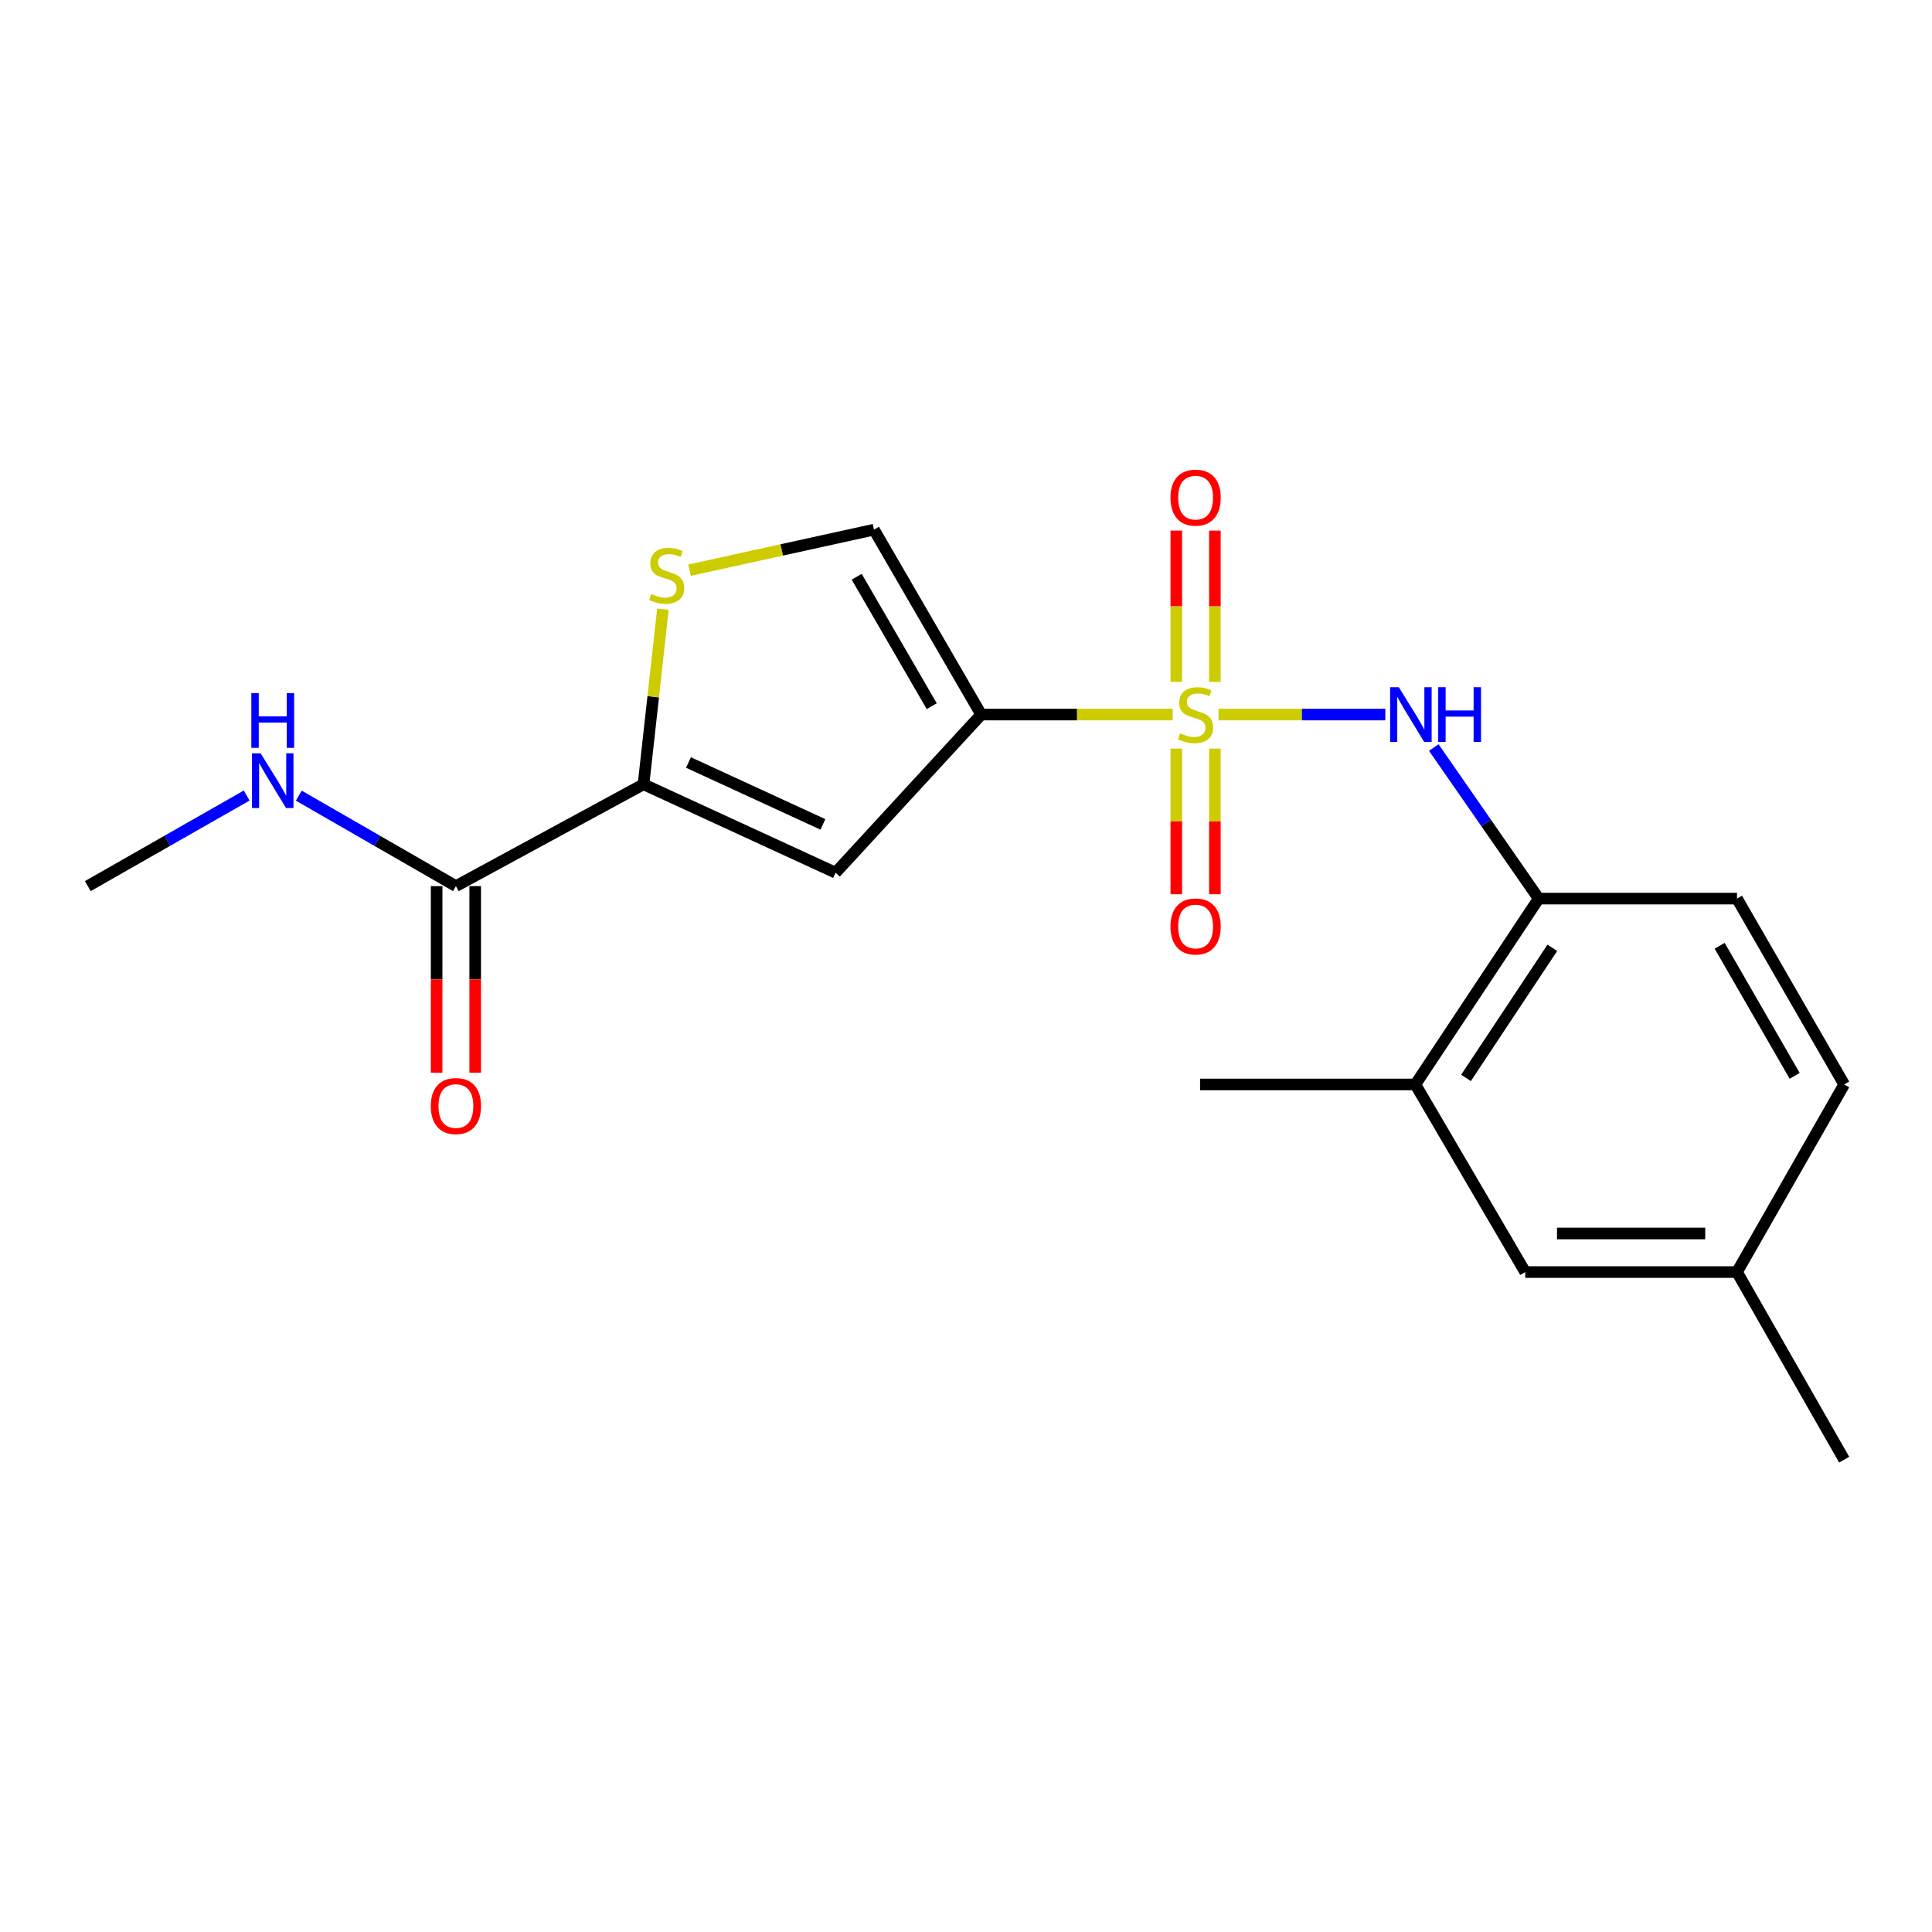 <?xml version='1.0' encoding='iso-8859-1'?>
<svg version='1.1' baseProfile='full'
              xmlns='http://www.w3.org/2000/svg'
                      xmlns:rdkit='http://www.rdkit.org/xml'
                      xmlns:xlink='http://www.w3.org/1999/xlink'
                  xml:space='preserve'
width='1000px' height='1000px' viewBox='0 0 1000 1000'>
<!-- END OF HEADER -->
<rect style='opacity:1.0;fill:#FFFFFF;stroke:none' width='1000' height='1000' x='0' y='0'> </rect>
<path class='bond-0' d='M 606.982,369.856 L 557.424,369.856' style='fill:none;fill-rule:evenodd;stroke:#CCCC00;stroke-width:6px;stroke-linecap:butt;stroke-linejoin:miter;stroke-opacity:1' />
<path class='bond-0' d='M 557.424,369.856 L 507.865,369.856' style='fill:none;fill-rule:evenodd;stroke:#000000;stroke-width:6px;stroke-linecap:butt;stroke-linejoin:miter;stroke-opacity:1' />
<path class='bond-3' d='M 630.702,369.856 L 673.873,369.856' style='fill:none;fill-rule:evenodd;stroke:#CCCC00;stroke-width:6px;stroke-linecap:butt;stroke-linejoin:miter;stroke-opacity:1' />
<path class='bond-3' d='M 673.873,369.856 L 717.044,369.856' style='fill:none;fill-rule:evenodd;stroke:#0000FF;stroke-width:6px;stroke-linecap:butt;stroke-linejoin:miter;stroke-opacity:1' />
<path class='bond-8' d='M 628.821,352.927 L 628.821,313.785' style='fill:none;fill-rule:evenodd;stroke:#CCCC00;stroke-width:6px;stroke-linecap:butt;stroke-linejoin:miter;stroke-opacity:1' />
<path class='bond-8' d='M 628.821,313.785 L 628.821,274.644' style='fill:none;fill-rule:evenodd;stroke:#FF0000;stroke-width:6px;stroke-linecap:butt;stroke-linejoin:miter;stroke-opacity:1' />
<path class='bond-8' d='M 608.852,352.927 L 608.852,313.785' style='fill:none;fill-rule:evenodd;stroke:#CCCC00;stroke-width:6px;stroke-linecap:butt;stroke-linejoin:miter;stroke-opacity:1' />
<path class='bond-8' d='M 608.852,313.785 L 608.852,274.644' style='fill:none;fill-rule:evenodd;stroke:#FF0000;stroke-width:6px;stroke-linecap:butt;stroke-linejoin:miter;stroke-opacity:1' />
<path class='bond-9' d='M 608.852,387.476 L 608.852,425.159' style='fill:none;fill-rule:evenodd;stroke:#CCCC00;stroke-width:6px;stroke-linecap:butt;stroke-linejoin:miter;stroke-opacity:1' />
<path class='bond-9' d='M 608.852,425.159 L 608.852,462.843' style='fill:none;fill-rule:evenodd;stroke:#FF0000;stroke-width:6px;stroke-linecap:butt;stroke-linejoin:miter;stroke-opacity:1' />
<path class='bond-9' d='M 628.821,387.476 L 628.821,425.159' style='fill:none;fill-rule:evenodd;stroke:#CCCC00;stroke-width:6px;stroke-linecap:butt;stroke-linejoin:miter;stroke-opacity:1' />
<path class='bond-9' d='M 628.821,425.159 L 628.821,462.843' style='fill:none;fill-rule:evenodd;stroke:#FF0000;stroke-width:6px;stroke-linecap:butt;stroke-linejoin:miter;stroke-opacity:1' />
<path class='bond-1' d='M 507.865,369.856 L 432.494,451.706' style='fill:none;fill-rule:evenodd;stroke:#000000;stroke-width:6px;stroke-linecap:butt;stroke-linejoin:miter;stroke-opacity:1' />
<path class='bond-5' d='M 507.865,369.856 L 452.374,274.15' style='fill:none;fill-rule:evenodd;stroke:#000000;stroke-width:6px;stroke-linecap:butt;stroke-linejoin:miter;stroke-opacity:1' />
<path class='bond-5' d='M 482.267,365.516 L 443.423,298.522' style='fill:none;fill-rule:evenodd;stroke:#000000;stroke-width:6px;stroke-linecap:butt;stroke-linejoin:miter;stroke-opacity:1' />
<path class='bond-2' d='M 432.494,451.706 L 333.083,405.944' style='fill:none;fill-rule:evenodd;stroke:#000000;stroke-width:6px;stroke-linecap:butt;stroke-linejoin:miter;stroke-opacity:1' />
<path class='bond-2' d='M 425.933,426.702 L 356.345,394.669' style='fill:none;fill-rule:evenodd;stroke:#000000;stroke-width:6px;stroke-linecap:butt;stroke-linejoin:miter;stroke-opacity:1' />
<path class='bond-6' d='M 333.083,405.944 L 235.979,458.651' style='fill:none;fill-rule:evenodd;stroke:#000000;stroke-width:6px;stroke-linecap:butt;stroke-linejoin:miter;stroke-opacity:1' />
<path class='bond-20' d='M 333.083,405.944 L 338.109,360.635' style='fill:none;fill-rule:evenodd;stroke:#000000;stroke-width:6px;stroke-linecap:butt;stroke-linejoin:miter;stroke-opacity:1' />
<path class='bond-20' d='M 338.109,360.635 L 343.134,315.326' style='fill:none;fill-rule:evenodd;stroke:#CCCC00;stroke-width:6px;stroke-linecap:butt;stroke-linejoin:miter;stroke-opacity:1' />
<path class='bond-7' d='M 742.118,386.915 L 769.266,426.017' style='fill:none;fill-rule:evenodd;stroke:#0000FF;stroke-width:6px;stroke-linecap:butt;stroke-linejoin:miter;stroke-opacity:1' />
<path class='bond-7' d='M 769.266,426.017 L 796.415,465.118' style='fill:none;fill-rule:evenodd;stroke:#000000;stroke-width:6px;stroke-linecap:butt;stroke-linejoin:miter;stroke-opacity:1' />
<path class='bond-4' d='M 356.913,295.126 L 404.644,284.638' style='fill:none;fill-rule:evenodd;stroke:#CCCC00;stroke-width:6px;stroke-linecap:butt;stroke-linejoin:miter;stroke-opacity:1' />
<path class='bond-4' d='M 404.644,284.638 L 452.374,274.15' style='fill:none;fill-rule:evenodd;stroke:#000000;stroke-width:6px;stroke-linecap:butt;stroke-linejoin:miter;stroke-opacity:1' />
<path class='bond-11' d='M 225.995,458.651 L 225.995,506.946' style='fill:none;fill-rule:evenodd;stroke:#000000;stroke-width:6px;stroke-linecap:butt;stroke-linejoin:miter;stroke-opacity:1' />
<path class='bond-11' d='M 225.995,506.946 L 225.995,555.242' style='fill:none;fill-rule:evenodd;stroke:#FF0000;stroke-width:6px;stroke-linecap:butt;stroke-linejoin:miter;stroke-opacity:1' />
<path class='bond-11' d='M 245.964,458.651 L 245.964,506.946' style='fill:none;fill-rule:evenodd;stroke:#000000;stroke-width:6px;stroke-linecap:butt;stroke-linejoin:miter;stroke-opacity:1' />
<path class='bond-11' d='M 245.964,506.946 L 245.964,555.242' style='fill:none;fill-rule:evenodd;stroke:#FF0000;stroke-width:6px;stroke-linecap:butt;stroke-linejoin:miter;stroke-opacity:1' />
<path class='bond-14' d='M 235.979,458.651 L 195.313,435.239' style='fill:none;fill-rule:evenodd;stroke:#000000;stroke-width:6px;stroke-linecap:butt;stroke-linejoin:miter;stroke-opacity:1' />
<path class='bond-14' d='M 195.313,435.239 L 154.647,411.827' style='fill:none;fill-rule:evenodd;stroke:#0000FF;stroke-width:6px;stroke-linecap:butt;stroke-linejoin:miter;stroke-opacity:1' />
<path class='bond-10' d='M 796.415,465.118 L 732.592,561.312' style='fill:none;fill-rule:evenodd;stroke:#000000;stroke-width:6px;stroke-linecap:butt;stroke-linejoin:miter;stroke-opacity:1' />
<path class='bond-10' d='M 803.481,490.587 L 758.805,557.923' style='fill:none;fill-rule:evenodd;stroke:#000000;stroke-width:6px;stroke-linecap:butt;stroke-linejoin:miter;stroke-opacity:1' />
<path class='bond-13' d='M 796.415,465.118 L 899.065,465.118' style='fill:none;fill-rule:evenodd;stroke:#000000;stroke-width:6px;stroke-linecap:butt;stroke-linejoin:miter;stroke-opacity:1' />
<path class='bond-12' d='M 732.592,561.312 L 789.459,658.416' style='fill:none;fill-rule:evenodd;stroke:#000000;stroke-width:6px;stroke-linecap:butt;stroke-linejoin:miter;stroke-opacity:1' />
<path class='bond-17' d='M 732.592,561.312 L 621.155,561.312' style='fill:none;fill-rule:evenodd;stroke:#000000;stroke-width:6px;stroke-linecap:butt;stroke-linejoin:miter;stroke-opacity:1' />
<path class='bond-21' d='M 789.459,658.416 L 899.065,658.416' style='fill:none;fill-rule:evenodd;stroke:#000000;stroke-width:6px;stroke-linecap:butt;stroke-linejoin:miter;stroke-opacity:1' />
<path class='bond-21' d='M 805.9,638.447 L 882.624,638.447' style='fill:none;fill-rule:evenodd;stroke:#000000;stroke-width:6px;stroke-linecap:butt;stroke-linejoin:miter;stroke-opacity:1' />
<path class='bond-16' d='M 899.065,465.118 L 954.545,561.312' style='fill:none;fill-rule:evenodd;stroke:#000000;stroke-width:6px;stroke-linecap:butt;stroke-linejoin:miter;stroke-opacity:1' />
<path class='bond-16' d='M 890.089,489.524 L 928.925,556.86' style='fill:none;fill-rule:evenodd;stroke:#000000;stroke-width:6px;stroke-linecap:butt;stroke-linejoin:miter;stroke-opacity:1' />
<path class='bond-18' d='M 127.677,411.764 L 86.566,435.207' style='fill:none;fill-rule:evenodd;stroke:#0000FF;stroke-width:6px;stroke-linecap:butt;stroke-linejoin:miter;stroke-opacity:1' />
<path class='bond-18' d='M 86.566,435.207 L 45.455,458.651' style='fill:none;fill-rule:evenodd;stroke:#000000;stroke-width:6px;stroke-linecap:butt;stroke-linejoin:miter;stroke-opacity:1' />
<path class='bond-15' d='M 899.065,658.416 L 954.545,561.312' style='fill:none;fill-rule:evenodd;stroke:#000000;stroke-width:6px;stroke-linecap:butt;stroke-linejoin:miter;stroke-opacity:1' />
<path class='bond-19' d='M 899.065,658.416 L 954.545,755.52' style='fill:none;fill-rule:evenodd;stroke:#000000;stroke-width:6px;stroke-linecap:butt;stroke-linejoin:miter;stroke-opacity:1' />
<path  class='atom-0' d='M 610.837 379.576
Q 611.157 379.696, 612.477 380.256
Q 613.797 380.816, 615.237 381.176
Q 616.717 381.496, 618.157 381.496
Q 620.837 381.496, 622.397 380.216
Q 623.957 378.896, 623.957 376.616
Q 623.957 375.056, 623.157 374.096
Q 622.397 373.136, 621.197 372.616
Q 619.997 372.096, 617.997 371.496
Q 615.477 370.736, 613.957 370.016
Q 612.477 369.296, 611.397 367.776
Q 610.357 366.256, 610.357 363.696
Q 610.357 360.136, 612.757 357.936
Q 615.197 355.736, 619.997 355.736
Q 623.277 355.736, 626.997 357.296
L 626.077 360.376
Q 622.677 358.976, 620.117 358.976
Q 617.357 358.976, 615.837 360.136
Q 614.317 361.256, 614.357 363.216
Q 614.357 364.736, 615.117 365.656
Q 615.917 366.576, 617.037 367.096
Q 618.197 367.616, 620.117 368.216
Q 622.677 369.016, 624.197 369.816
Q 625.717 370.616, 626.797 372.256
Q 627.917 373.856, 627.917 376.616
Q 627.917 380.536, 625.277 382.656
Q 622.677 384.736, 618.317 384.736
Q 615.797 384.736, 613.877 384.176
Q 611.997 383.656, 609.757 382.736
L 610.837 379.576
' fill='#CCCC00'/>
<path  class='atom-4' d='M 724.014 355.696
L 733.294 370.696
Q 734.214 372.176, 735.694 374.856
Q 737.174 377.536, 737.254 377.696
L 737.254 355.696
L 741.014 355.696
L 741.014 384.016
L 737.134 384.016
L 727.174 367.616
Q 726.014 365.696, 724.774 363.496
Q 723.574 361.296, 723.214 360.616
L 723.214 384.016
L 719.534 384.016
L 719.534 355.696
L 724.014 355.696
' fill='#0000FF'/>
<path  class='atom-4' d='M 744.414 355.696
L 748.254 355.696
L 748.254 367.736
L 762.734 367.736
L 762.734 355.696
L 766.574 355.696
L 766.574 384.016
L 762.734 384.016
L 762.734 370.936
L 748.254 370.936
L 748.254 384.016
L 744.414 384.016
L 744.414 355.696
' fill='#0000FF'/>
<path  class='atom-5' d='M 337.086 307.444
Q 337.406 307.564, 338.726 308.124
Q 340.046 308.684, 341.486 309.044
Q 342.966 309.364, 344.406 309.364
Q 347.086 309.364, 348.646 308.084
Q 350.206 306.764, 350.206 304.484
Q 350.206 302.924, 349.406 301.964
Q 348.646 301.004, 347.446 300.484
Q 346.246 299.964, 344.246 299.364
Q 341.726 298.604, 340.206 297.884
Q 338.726 297.164, 337.646 295.644
Q 336.606 294.124, 336.606 291.564
Q 336.606 288.004, 339.006 285.804
Q 341.446 283.604, 346.246 283.604
Q 349.526 283.604, 353.246 285.164
L 352.326 288.244
Q 348.926 286.844, 346.366 286.844
Q 343.606 286.844, 342.086 288.004
Q 340.566 289.124, 340.606 291.084
Q 340.606 292.604, 341.366 293.524
Q 342.166 294.444, 343.286 294.964
Q 344.446 295.484, 346.366 296.084
Q 348.926 296.884, 350.446 297.684
Q 351.966 298.484, 353.046 300.124
Q 354.166 301.724, 354.166 304.484
Q 354.166 308.404, 351.526 310.524
Q 348.926 312.604, 344.566 312.604
Q 342.046 312.604, 340.126 312.044
Q 338.246 311.524, 336.006 310.604
L 337.086 307.444
' fill='#CCCC00'/>
<path  class='atom-9' d='M 605.837 257.578
Q 605.837 250.778, 609.197 246.978
Q 612.557 243.178, 618.837 243.178
Q 625.117 243.178, 628.477 246.978
Q 631.837 250.778, 631.837 257.578
Q 631.837 264.458, 628.437 268.378
Q 625.037 272.258, 618.837 272.258
Q 612.597 272.258, 609.197 268.378
Q 605.837 264.498, 605.837 257.578
M 618.837 269.058
Q 623.157 269.058, 625.477 266.178
Q 627.837 263.258, 627.837 257.578
Q 627.837 252.018, 625.477 249.218
Q 623.157 246.378, 618.837 246.378
Q 614.517 246.378, 612.157 249.178
Q 609.837 251.978, 609.837 257.578
Q 609.837 263.298, 612.157 266.178
Q 614.517 269.058, 618.837 269.058
' fill='#FF0000'/>
<path  class='atom-10' d='M 605.837 479.542
Q 605.837 472.742, 609.197 468.942
Q 612.557 465.142, 618.837 465.142
Q 625.117 465.142, 628.477 468.942
Q 631.837 472.742, 631.837 479.542
Q 631.837 486.422, 628.437 490.342
Q 625.037 494.222, 618.837 494.222
Q 612.597 494.222, 609.197 490.342
Q 605.837 486.462, 605.837 479.542
M 618.837 491.022
Q 623.157 491.022, 625.477 488.142
Q 627.837 485.222, 627.837 479.542
Q 627.837 473.982, 625.477 471.182
Q 623.157 468.342, 618.837 468.342
Q 614.517 468.342, 612.157 471.142
Q 609.837 473.942, 609.837 479.542
Q 609.837 485.262, 612.157 488.142
Q 614.517 491.022, 618.837 491.022
' fill='#FF0000'/>
<path  class='atom-12' d='M 222.979 572.486
Q 222.979 565.686, 226.339 561.886
Q 229.699 558.086, 235.979 558.086
Q 242.259 558.086, 245.619 561.886
Q 248.979 565.686, 248.979 572.486
Q 248.979 579.366, 245.579 583.286
Q 242.179 587.166, 235.979 587.166
Q 229.739 587.166, 226.339 583.286
Q 222.979 579.406, 222.979 572.486
M 235.979 583.966
Q 240.299 583.966, 242.619 581.086
Q 244.979 578.166, 244.979 572.486
Q 244.979 566.926, 242.619 564.126
Q 240.299 561.286, 235.979 561.286
Q 231.659 561.286, 229.299 564.086
Q 226.979 566.886, 226.979 572.486
Q 226.979 578.206, 229.299 581.086
Q 231.659 583.966, 235.979 583.966
' fill='#FF0000'/>
<path  class='atom-15' d='M 134.912 389.909
L 144.192 404.909
Q 145.112 406.389, 146.592 409.069
Q 148.072 411.749, 148.152 411.909
L 148.152 389.909
L 151.912 389.909
L 151.912 418.229
L 148.032 418.229
L 138.072 401.829
Q 136.912 399.909, 135.672 397.709
Q 134.472 395.509, 134.112 394.829
L 134.112 418.229
L 130.432 418.229
L 130.432 389.909
L 134.912 389.909
' fill='#0000FF'/>
<path  class='atom-15' d='M 130.092 358.757
L 133.932 358.757
L 133.932 370.797
L 148.412 370.797
L 148.412 358.757
L 152.252 358.757
L 152.252 387.077
L 148.412 387.077
L 148.412 373.997
L 133.932 373.997
L 133.932 387.077
L 130.092 387.077
L 130.092 358.757
' fill='#0000FF'/>
</svg>
